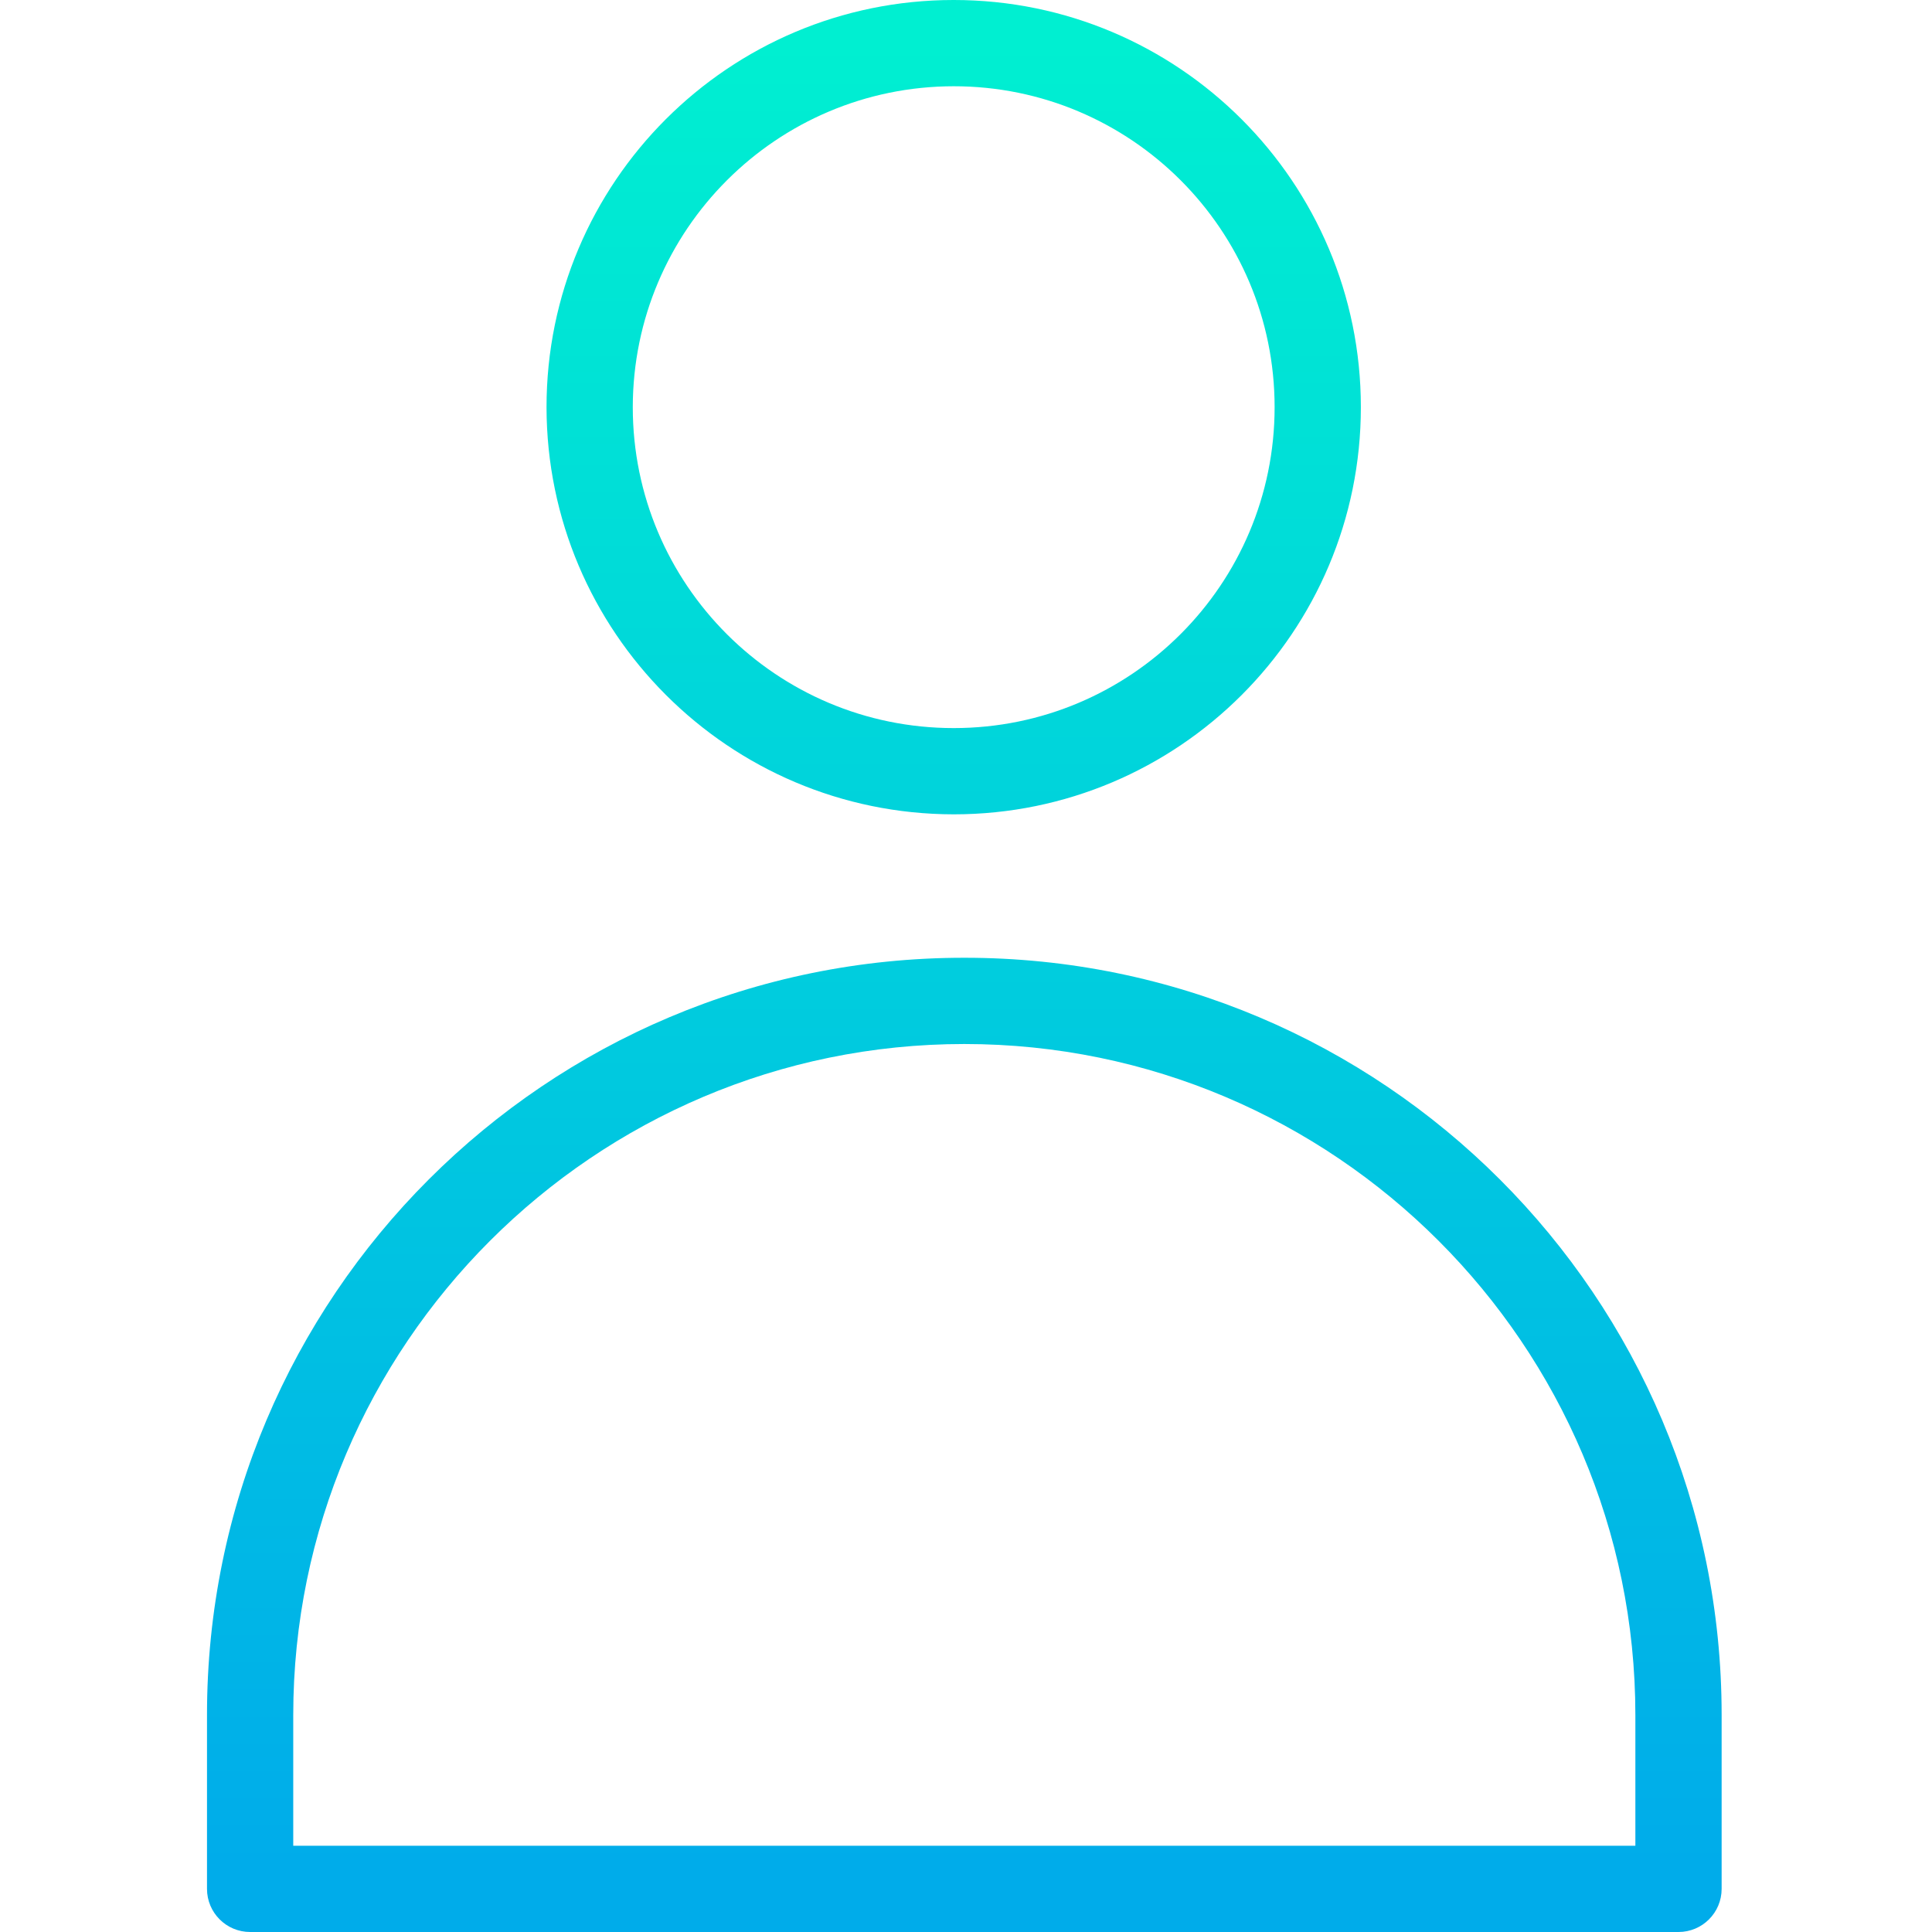 <svg height="448pt" viewBox="-48 0 448 448.001" width="448pt" xmlns="http://www.w3.org/2000/svg" xmlns:xlink="http://www.w3.org/1999/xlink"><linearGradient id="a"><stop offset="0" stop-color="#00efd1"/><stop offset="1" stop-color="#00acea"/></linearGradient><linearGradient id="b" gradientTransform="matrix(1 0 0 -1 -80.389 482.001)" gradientUnits="userSpaceOnUse" x1="253.535" x2="253.535" xlink:href="#a" y1="472" y2="49.2"/><linearGradient id="c" gradientTransform="matrix(1 0 0 -1 -80.389 482.001)" gradientUnits="userSpaceOnUse" x1="256" x2="256" xlink:href="#a" y1="472" y2="49.2"/><path d="m173.145 188.832c52.145 0 94.418-42.273 94.418-94.418 0-52.145-42.273-94.414-94.418-94.414s-94.414 42.273-94.414 94.418c.059 52.117 42.297 94.355 94.414 94.414zm0-168.832c41.102 0 74.418 33.316 74.418 74.418 0 41.098-33.316 74.414-74.418 74.414-41.098 0-74.414-33.316-74.414-74.414.047-41.082 33.336-74.371 74.414-74.418zm0 0" fill="url(#b)"/><path d="m175.609 222.09c-97.004-.039-175.648 78.609-175.609 175.609v40.301c0 5.523 4.477 10 10 10h331.219c5.523 0 10-4.477 10-10v-40.301c.043-97-78.605-175.648-175.609-175.609zm155.609 205.91h-311.219v-30.301c0-85.797 69.809-155.609 155.609-155.609 85.805 0 155.609 69.812 155.609 155.609zm0 0" fill="url(#c)"/></svg>